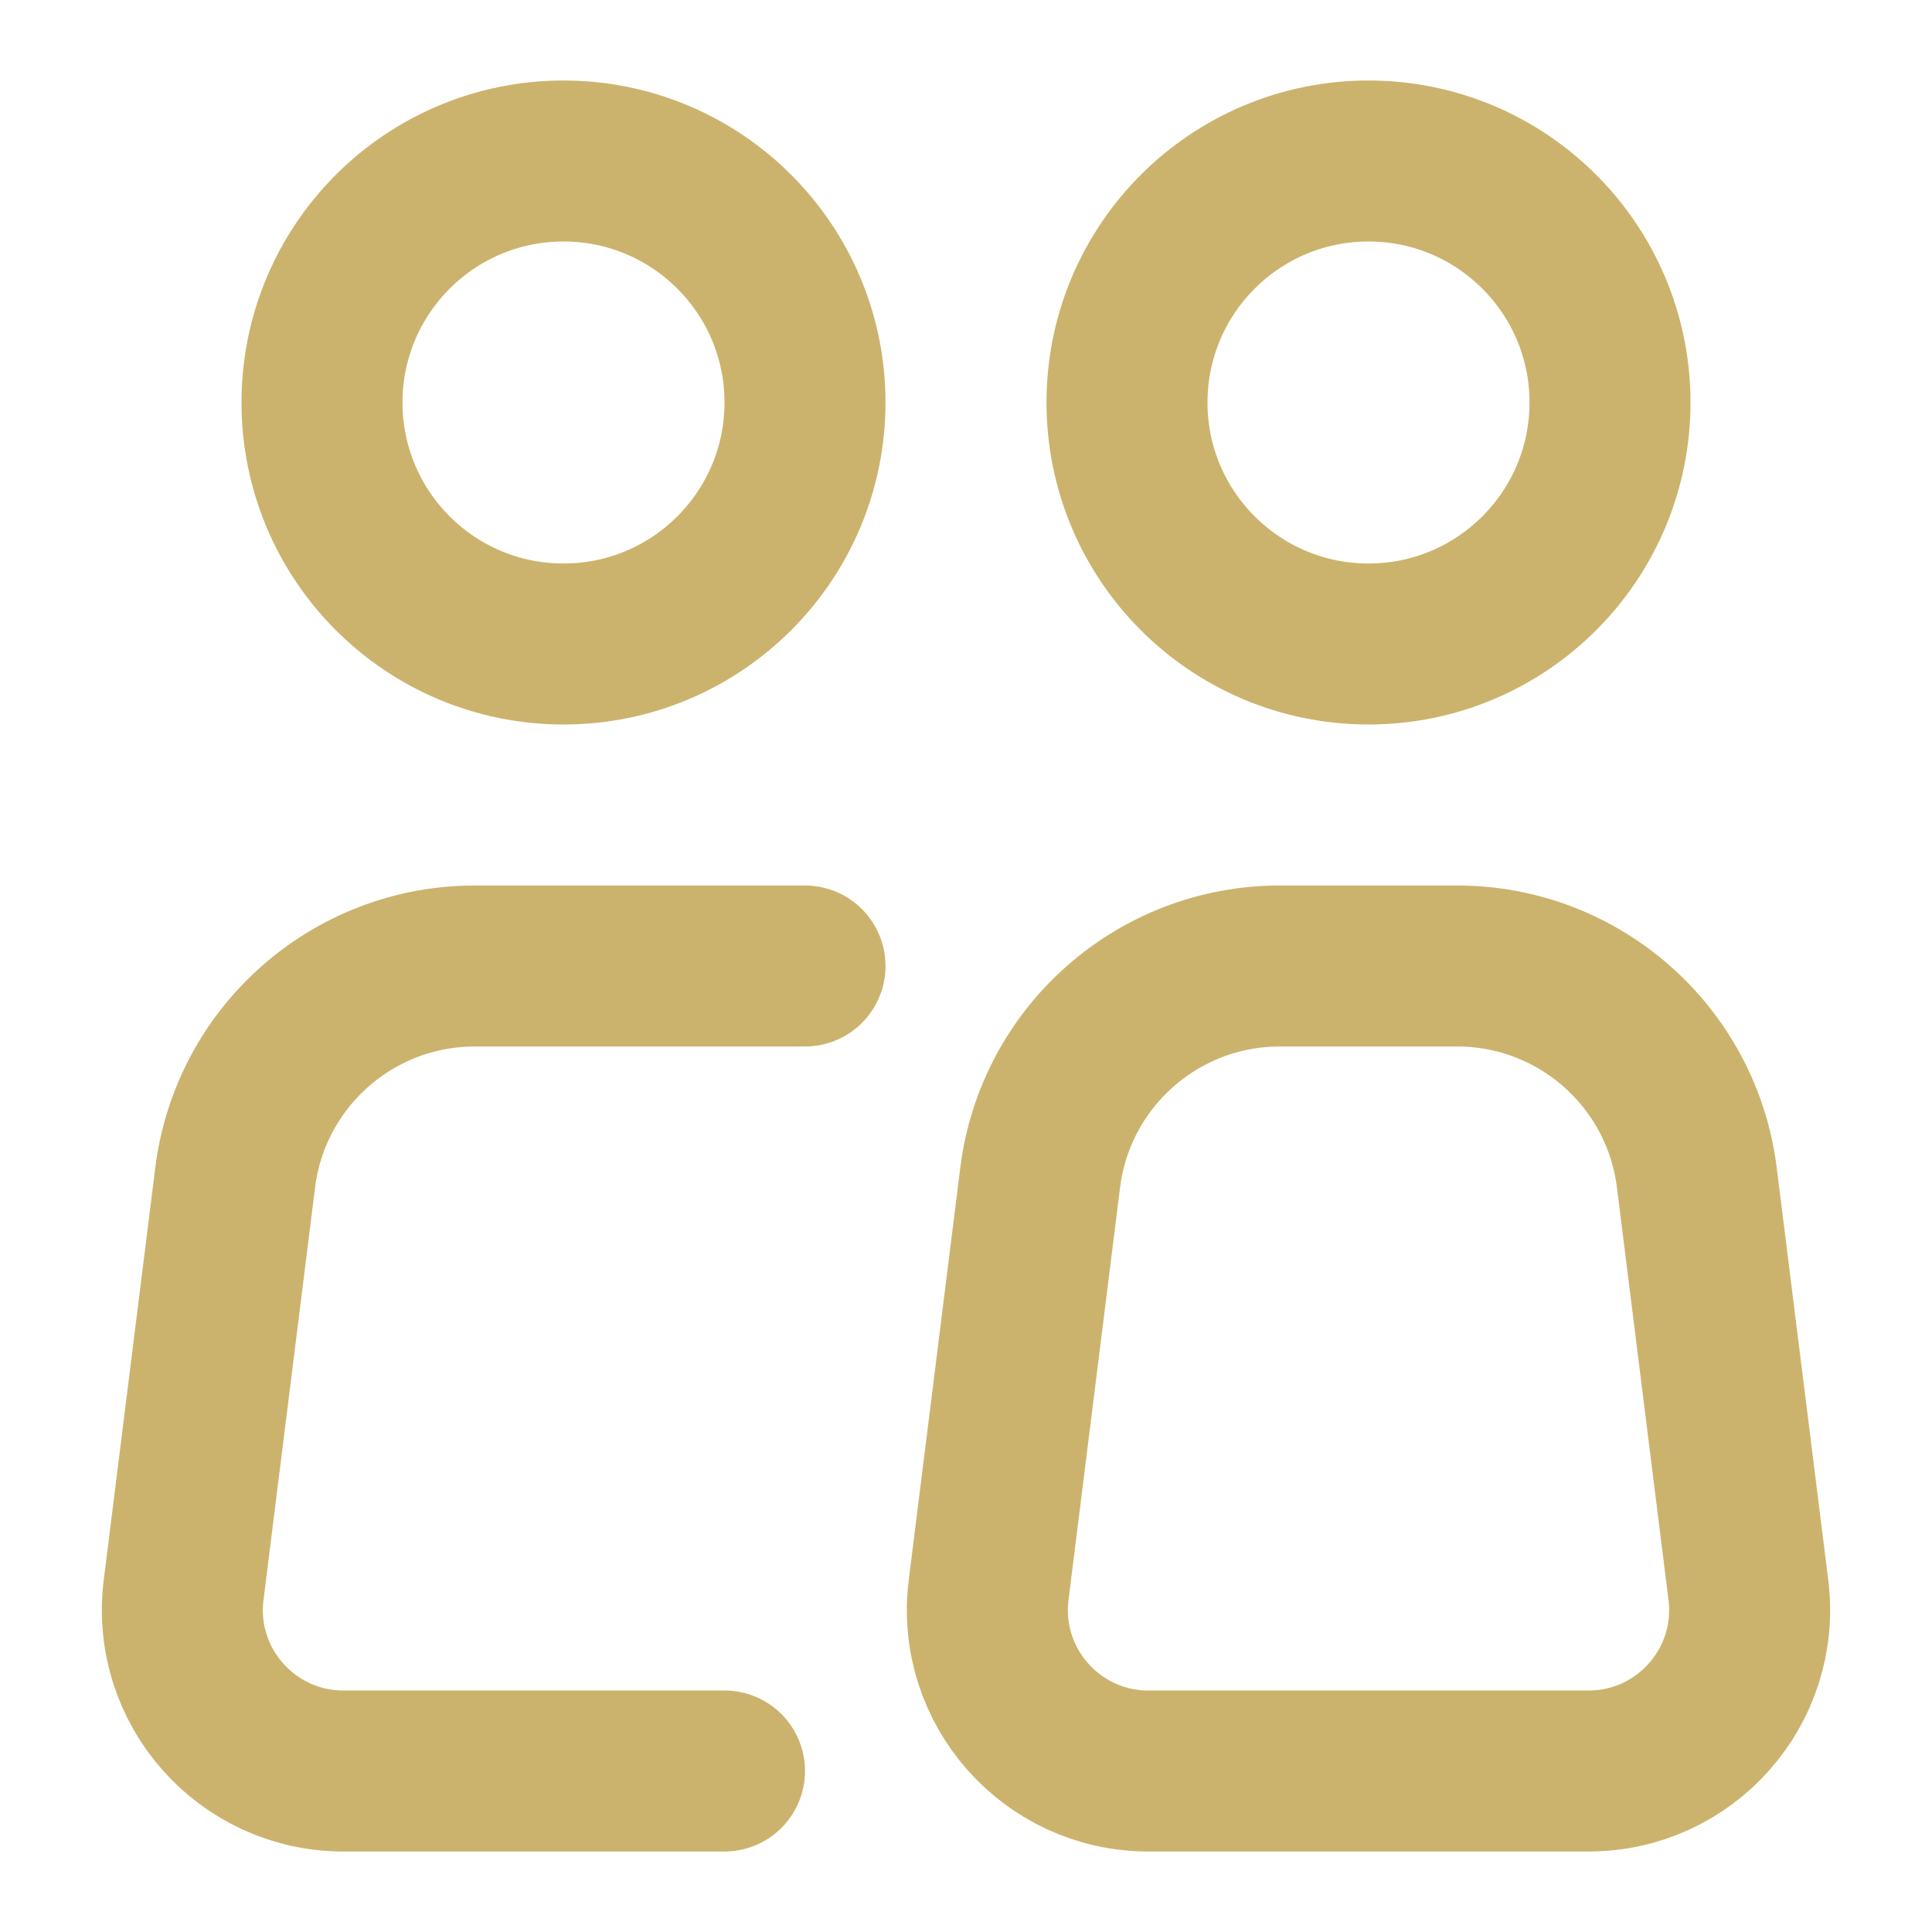 <svg width="800" height="800" viewBox="0 0 800 800" fill="none" xmlns="http://www.w3.org/2000/svg">
<path d="M233.333 266.667C288.562 266.667 333.333 221.895 333.333 166.667C333.333 111.439 288.562 66.667 233.333 66.667C178.105 66.667 133.333 111.439 133.333 166.667C133.333 221.895 178.105 266.667 233.333 266.667Z" stroke="#CCB36D" stroke-width="66.667"/>
<path d="M333.333 400H233.333H196.612C146.179 400 103.639 437.553 97.384 487.597L76.034 658.397C71.06 698.187 102.086 733.333 142.185 733.333H300" stroke="#CCB36D" stroke-width="66.667" stroke-linecap="round" stroke-linejoin="round"/>
<path d="M723.967 658.397L702.617 487.597C696.36 437.553 653.82 400 603.39 400H566.667H529.943C479.513 400 436.973 437.553 430.717 487.597L409.367 658.397C404.393 698.187 435.42 733.333 475.52 733.333H657.813C697.913 733.333 728.94 698.187 723.967 658.397Z" stroke="#CCB36D" stroke-width="66.667" stroke-linecap="round" stroke-linejoin="round"/>
<path d="M566.667 266.667C621.895 266.667 666.667 221.895 666.667 166.667C666.667 111.439 621.895 66.667 566.667 66.667C511.438 66.667 466.667 111.439 466.667 166.667C466.667 221.895 511.438 266.667 566.667 266.667Z" stroke="#CCB36D" stroke-width="66.667"/>
</svg>
